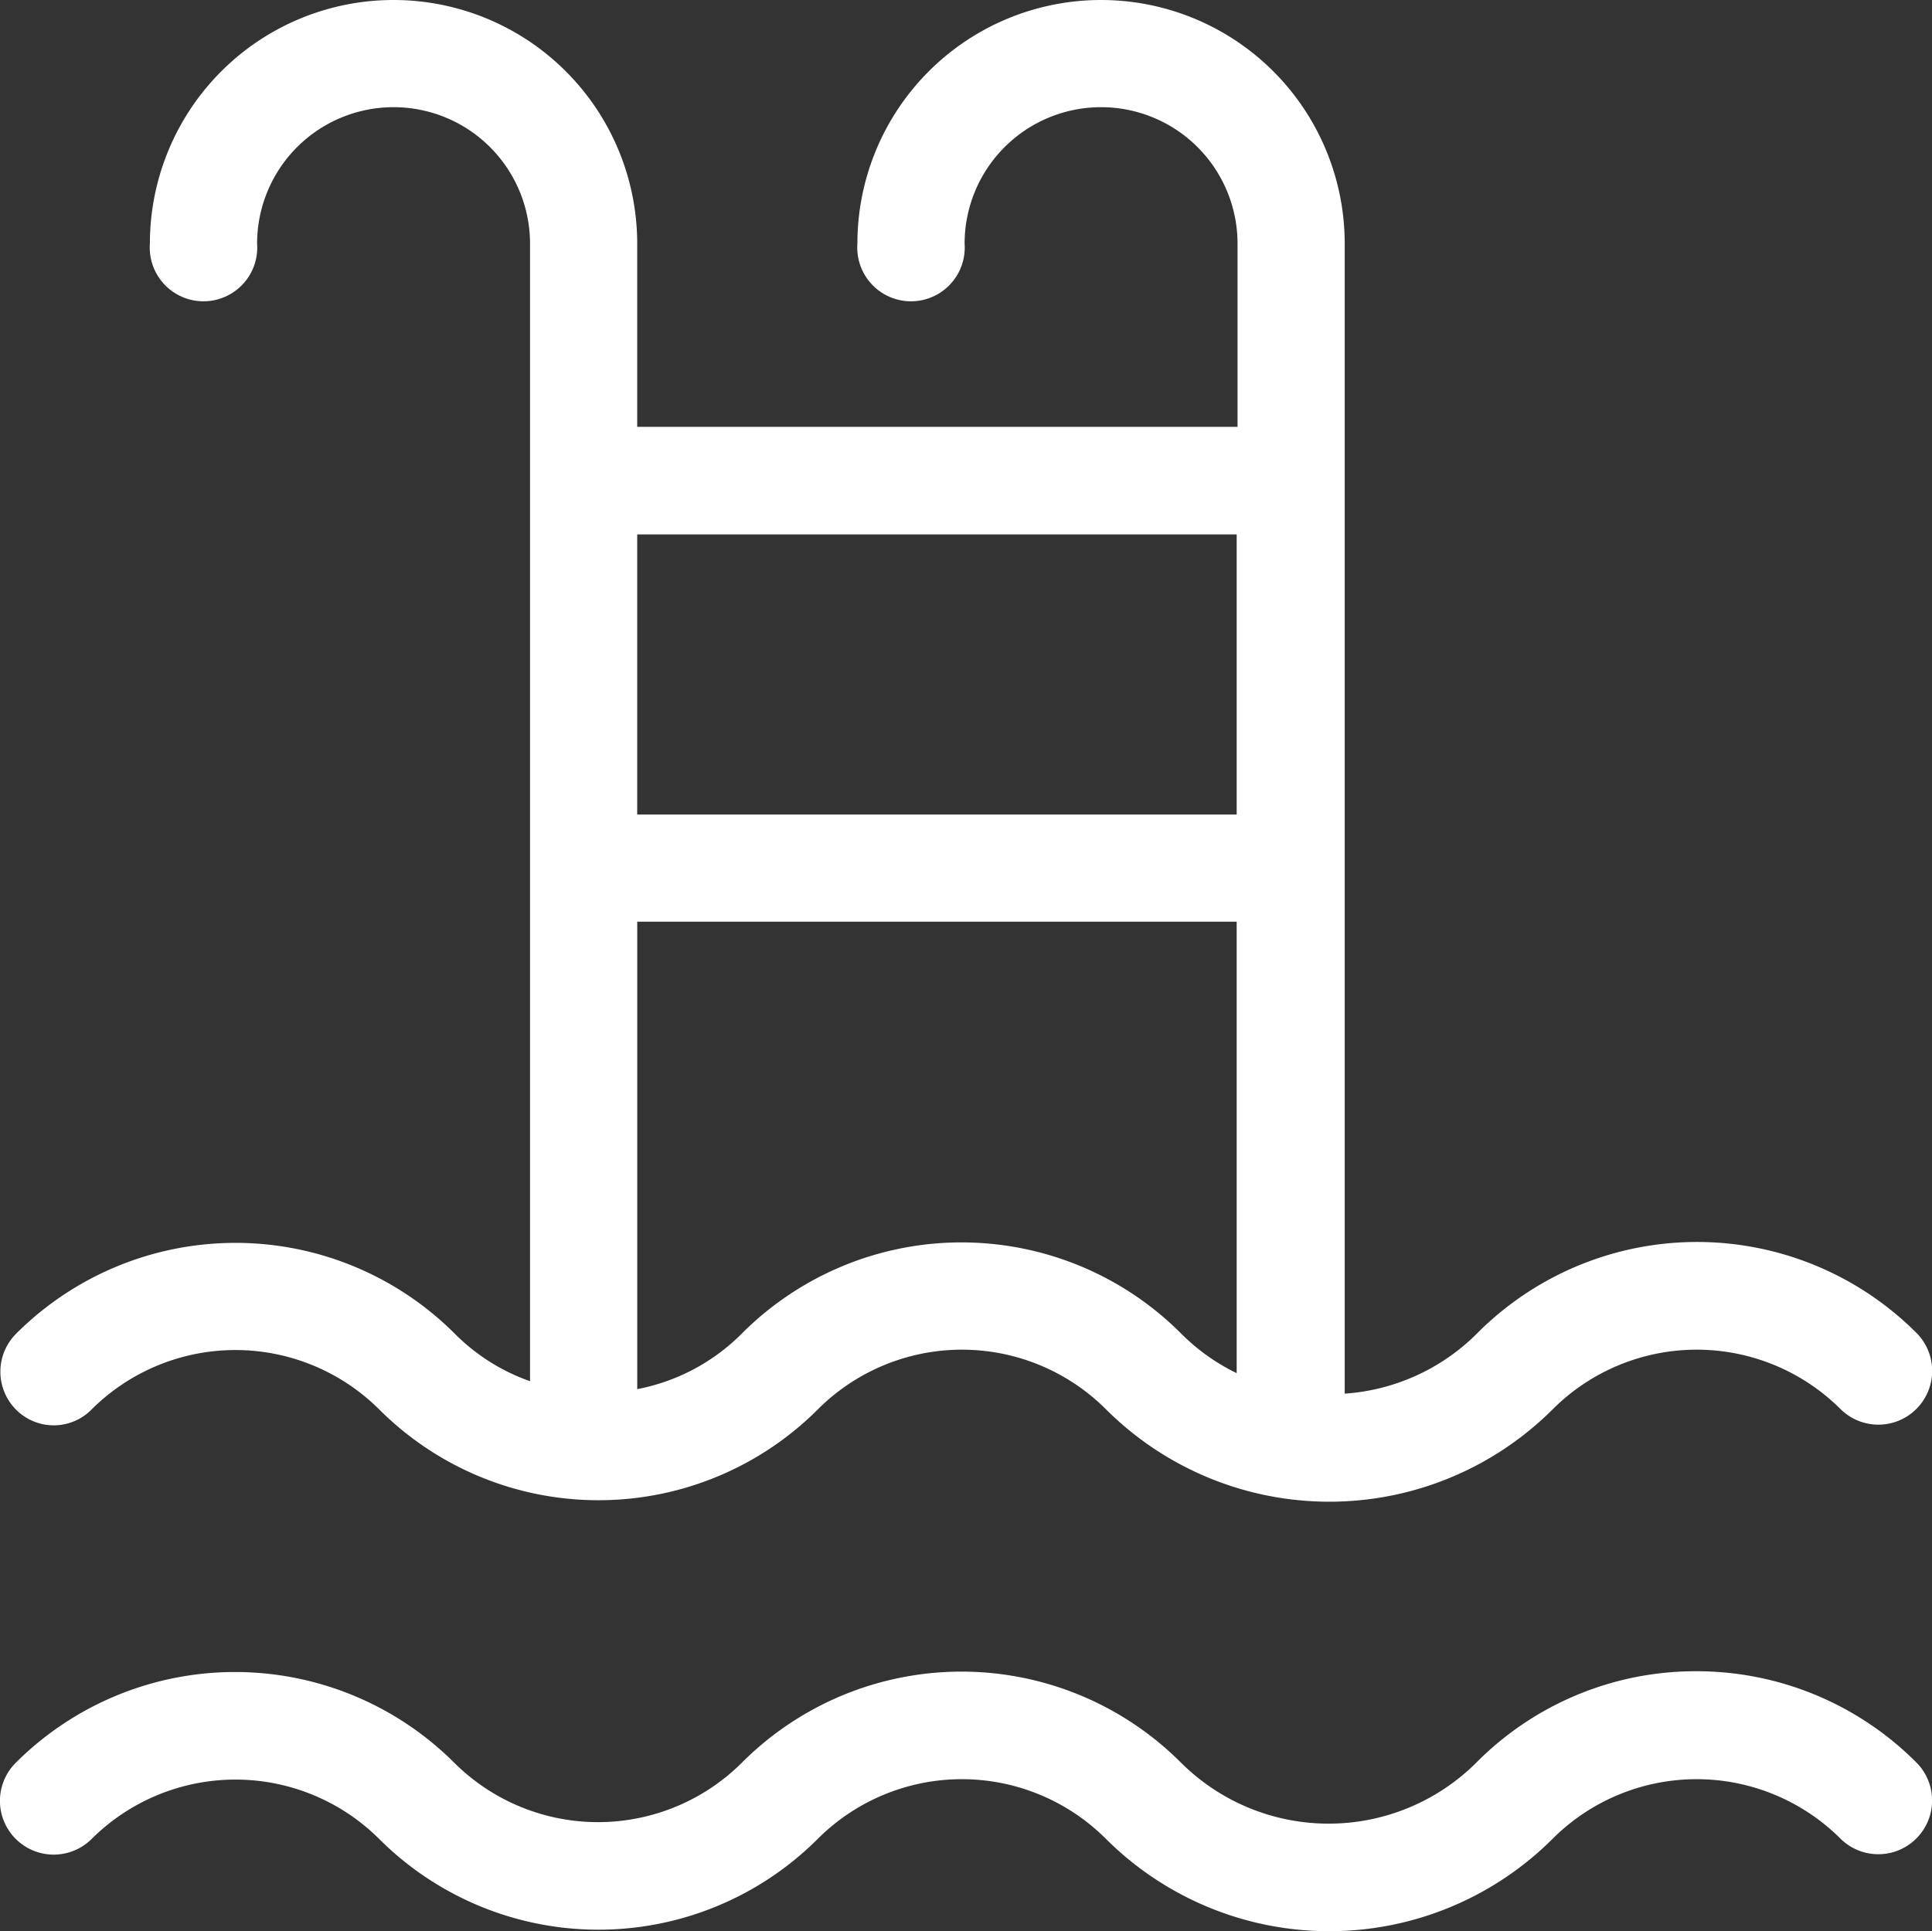 <svg xmlns="http://www.w3.org/2000/svg" width="53.918" height="53.902" viewBox="0 0 53.918 53.902"><rect x="0" y="0" width="53.918" height="53.902" fill="#333333" stroke="none"/><defs><style>.a{fill:#fff;}</style></defs><g transform="translate(0 0)"><path class="a" d="M49.313,441.7a8.611,8.611,0,0,0-6.132,2.546,5.839,5.839,0,0,1-8.253,0,8.657,8.657,0,0,0-12.253.011,5.686,5.686,0,0,1-8.02,0,8.657,8.657,0,0,0-12.242,0,1.5,1.5,0,0,0,2.122,2.122,5.686,5.686,0,0,1,8.02,0,8.657,8.657,0,0,0,12.253-.011,5.686,5.686,0,0,1,8.02,0,8.823,8.823,0,0,0,12.486,0,5.686,5.686,0,0,1,8.02,0,1.5,1.5,0,1,0,2.122-2.122A8.654,8.654,0,0,0,49.313,441.7Z" transform="translate(-1.975 -395.054)"/><path class="a" d="M4.624,41.336a5.686,5.686,0,0,1,8.02,0A8.657,8.657,0,0,0,24.9,41.326a5.686,5.686,0,0,1,8.02,0,8.823,8.823,0,0,0,12.486,0,5.686,5.686,0,0,1,8.02,0A1.5,1.5,0,1,0,55.545,39.2a8.657,8.657,0,0,0-12.253.011,5.771,5.771,0,0,1-3.7,1.687V8.8a6.8,6.8,0,1,0-13.6,0,1.5,1.5,0,1,0,2.992,0,3.808,3.808,0,1,1,7.617,0v5.113H19.847V8.8a6.8,6.8,0,1,0-13.6,0,1.5,1.5,0,1,0,2.992,0,3.808,3.808,0,1,1,7.617,0V40.551a5.564,5.564,0,0,1-2.1-1.326,8.657,8.657,0,0,0-12.242,0,1.5,1.5,0,0,0,0,2.122A1.482,1.482,0,0,0,4.624,41.336ZM19.847,16.916h16.73v7.818H19.847Zm0,10.81h16.73v12.6a5.681,5.681,0,0,1-1.559-1.114,8.657,8.657,0,0,0-12.253.011,5.6,5.6,0,0,1-2.917,1.549V27.726Z" transform="translate(-2.064 -2)"/></g></svg>